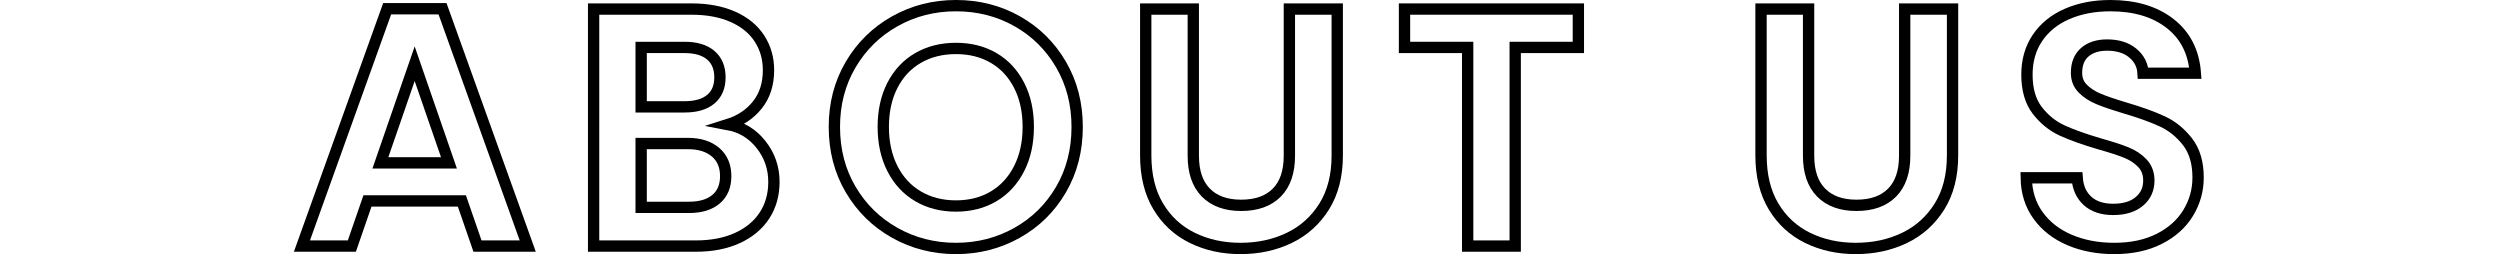 <?xml version="1.0" encoding="utf-8"?>
<!-- Generator: Adobe Illustrator 16.2.1, SVG Export Plug-In . SVG Version: 6.00 Build 0)  -->
<!DOCTYPE svg PUBLIC "-//W3C//DTD SVG 1.1//EN" "http://www.w3.org/Graphics/SVG/1.1/DTD/svg11.dtd">
<svg version="1.1" id="レイヤー_1" xmlns="http://www.w3.org/2000/svg" xmlns:xlink="http://www.w3.org/1999/xlink" x="0px"
	 y="0px" width="220.868px" height="22.45px" viewBox="0 0 220.868 22.45" enable-background="new 0 0 220.868 22.45"
	 xml:space="preserve">
<g>
	<g>
		<path fill="none" stroke="#000000" stroke-miterlimit="10" d="M40.805,17.75h-8.34l-1.38,3.99h-4.41l7.53-20.97h4.89l7.53,20.97
			h-4.44L40.805,17.75z M39.665,14.39l-3.03-8.76l-3.03,8.76H39.665z"/>
		<path fill="none" stroke="#000000" stroke-miterlimit="10" d="M67.234,12.77c0.76,0.96,1.14,2.06,1.14,3.3
			c0,1.12-0.275,2.105-0.825,2.955c-0.55,0.85-1.345,1.515-2.385,1.995c-1.04,0.48-2.27,0.72-3.69,0.72h-9.03V0.8h8.64
			c1.42,0,2.645,0.23,3.675,0.69c1.03,0.46,1.81,1.1,2.34,1.92c0.53,0.82,0.795,1.75,0.795,2.79c0,1.22-0.325,2.24-0.975,3.06
			c-0.65,0.82-1.515,1.4-2.595,1.74C65.504,11.22,66.474,11.81,67.234,12.77z M56.645,9.44h3.84c1,0,1.77-0.225,2.31-0.675
			c0.54-0.45,0.81-1.095,0.81-1.935c0-0.84-0.27-1.49-0.81-1.95c-0.54-0.46-1.31-0.69-2.31-0.69h-3.84V9.44z M63.259,17.6
			c0.57-0.48,0.855-1.16,0.855-2.04c0-0.9-0.3-1.605-0.9-2.115c-0.6-0.51-1.41-0.765-2.43-0.765h-4.14v5.64h4.23
			C61.895,18.32,62.689,18.08,63.259,17.6z"/>
		<path fill="none" stroke="#000000" stroke-miterlimit="10" d="M79.055,20.57c-1.64-0.919-2.94-2.195-3.9-3.825
			c-0.96-1.629-1.44-3.475-1.44-5.535c0-2.04,0.48-3.875,1.44-5.505c0.96-1.63,2.26-2.905,3.9-3.825c1.64-0.92,3.439-1.38,5.4-1.38
			c1.98,0,3.785,0.46,5.415,1.38s2.92,2.195,3.87,3.825c0.949,1.63,1.425,3.465,1.425,5.505c0,2.06-0.476,3.905-1.425,5.535
			c-0.95,1.63-2.245,2.906-3.885,3.825c-1.641,0.92-3.44,1.38-5.4,1.38C82.494,21.95,80.694,21.49,79.055,20.57z M87.785,17.345
			c0.96-0.57,1.71-1.385,2.25-2.445s0.81-2.29,0.81-3.69s-0.27-2.625-0.81-3.675c-0.54-1.05-1.29-1.854-2.25-2.415
			c-0.96-0.56-2.07-0.84-3.33-0.84c-1.26,0-2.375,0.28-3.345,0.84c-0.97,0.561-1.725,1.365-2.265,2.415
			c-0.54,1.05-0.81,2.275-0.81,3.675s0.27,2.63,0.81,3.69s1.294,1.875,2.265,2.445c0.97,0.57,2.085,0.855,3.345,0.855
			C85.714,18.2,86.825,17.915,87.785,17.345z"/>
		<path fill="none" stroke="#000000" stroke-miterlimit="10" d="M105.424,0.8v12.96c0,1.42,0.37,2.505,1.11,3.255
			c0.739,0.75,1.779,1.125,3.12,1.125c1.359,0,2.409-0.375,3.149-1.125s1.11-1.834,1.11-3.255V0.8h4.229v12.93
			c0,1.78-0.385,3.285-1.154,4.515c-0.771,1.23-1.801,2.156-3.091,2.775c-1.29,0.62-2.725,0.93-4.305,0.93
			c-1.56,0-2.975-0.31-4.245-0.93c-1.271-0.62-2.275-1.545-3.015-2.775c-0.74-1.23-1.11-2.734-1.11-4.515V0.8H105.424z"/>
		<path fill="none" stroke="#000000" stroke-miterlimit="10" d="M139.444,0.8v3.39h-5.58v17.55h-4.2V4.19h-5.58V0.8H139.444z"/>
		<path fill="none" stroke="#000000" stroke-miterlimit="10" d="M159.784,0.8v12.96c0,1.42,0.37,2.505,1.11,3.255
			c0.739,0.75,1.779,1.125,3.12,1.125c1.359,0,2.409-0.375,3.149-1.125s1.11-1.834,1.11-3.255V0.8h4.229v12.93
			c0,1.78-0.385,3.285-1.154,4.515c-0.771,1.23-1.801,2.156-3.091,2.775c-1.29,0.62-2.725,0.93-4.305,0.93
			c-1.56,0-2.975-0.31-4.245-0.93c-1.271-0.62-2.275-1.545-3.015-2.775c-0.74-1.23-1.11-2.734-1.11-4.515V0.8H159.784z"/>
		<path fill="none" stroke="#000000" stroke-miterlimit="10" d="M182.838,21.2c-1.171-0.5-2.096-1.22-2.775-2.16
			c-0.681-0.94-1.03-2.05-1.05-3.33h4.5c0.06,0.86,0.364,1.54,0.915,2.04c0.55,0.5,1.305,0.75,2.265,0.75
			c0.979,0,1.75-0.235,2.31-0.705c0.561-0.47,0.841-1.085,0.841-1.845c0-0.62-0.19-1.129-0.57-1.53
			c-0.38-0.4-0.855-0.715-1.425-0.945c-0.57-0.23-1.355-0.485-2.355-0.765c-1.36-0.4-2.465-0.795-3.314-1.185
			c-0.851-0.39-1.58-0.979-2.19-1.77c-0.61-0.79-0.915-1.845-0.915-3.165c0-1.24,0.31-2.32,0.93-3.24s1.49-1.625,2.61-2.115
			c1.12-0.49,2.4-0.735,3.84-0.735c2.16,0,3.915,0.525,5.266,1.575c1.35,1.05,2.095,2.516,2.234,4.395h-4.62
			c-0.04-0.72-0.345-1.315-0.915-1.785c-0.569-0.47-1.325-0.705-2.265-0.705c-0.82,0-1.475,0.21-1.965,0.63s-0.735,1.03-0.735,1.83
			c0,0.56,0.185,1.025,0.556,1.395c0.369,0.37,0.829,0.67,1.38,0.9c0.55,0.23,1.324,0.495,2.325,0.795c1.359,0.4,2.47,0.8,3.329,1.2
			c0.86,0.4,1.601,1,2.221,1.8c0.619,0.8,0.93,1.85,0.93,3.15c0,1.121-0.29,2.16-0.87,3.12s-1.43,1.725-2.55,2.295
			c-1.12,0.57-2.45,0.855-3.99,0.855C185.323,21.95,184.008,21.7,182.838,21.2z"/>
	</g>
</g>
<g>
	<g>
		<path fill="none" stroke="#000000" stroke-miterlimit="10" d="M-16.144,92v14.7c0,2.04-0.59,3.625-1.77,4.755
			c-1.18,1.131-2.76,1.695-4.74,1.695c-2,0-3.615-0.58-4.845-1.74c-1.23-1.159-1.845-2.779-1.845-4.859h4.2
			c0.02,0.899,0.235,1.6,0.645,2.1c0.41,0.5,1.005,0.75,1.785,0.75c0.76,0,1.34-0.24,1.74-0.72c0.399-0.48,0.6-1.14,0.6-1.98V92
			H-16.144z"/>
		<path fill="none" stroke="#000000" stroke-miterlimit="10" d="M-3.934,111.771c-1.64-0.92-2.94-2.195-3.9-3.825
			c-0.96-1.63-1.44-3.475-1.44-5.535c0-2.04,0.48-3.875,1.44-5.505c0.96-1.63,2.26-2.905,3.9-3.825c1.64-0.919,3.439-1.38,5.4-1.38
			c1.98,0,3.785,0.46,5.415,1.38c1.63,0.92,2.92,2.195,3.87,3.825c0.95,1.63,1.425,3.465,1.425,5.505
			c0,2.061-0.475,3.905-1.425,5.535c-0.95,1.63-2.246,2.905-3.885,3.825c-1.64,0.92-3.44,1.38-5.4,1.38
			C-0.495,113.15-2.294,112.69-3.934,111.771z M4.796,108.545c0.96-0.57,1.71-1.385,2.25-2.445s0.81-2.29,0.81-3.69
			c0-1.399-0.27-2.625-0.81-3.675s-1.29-1.854-2.25-2.415c-0.96-0.56-2.07-0.84-3.33-0.84c-1.26,0-2.375,0.28-3.345,0.84
			c-0.97,0.561-1.725,1.365-2.265,2.415s-0.81,2.275-0.81,3.675c0,1.4,0.27,2.63,0.81,3.69s1.294,1.875,2.265,2.445
			s2.085,0.855,3.345,0.855C2.726,109.4,3.836,109.115,4.796,108.545z"/>
		<path fill="none" stroke="#000000" stroke-miterlimit="10" d="M33.085,103.971c0.76,0.96,1.14,2.06,1.14,3.3
			c0,1.12-0.275,2.105-0.825,2.955c-0.55,0.85-1.345,1.515-2.385,1.995c-1.04,0.479-2.27,0.72-3.69,0.72h-9.03V92h8.64
			c1.42,0,2.645,0.23,3.675,0.69s1.81,1.1,2.34,1.92c0.53,0.82,0.795,1.75,0.795,2.79c0,1.22-0.325,2.24-0.975,3.06
			c-0.65,0.82-1.515,1.4-2.595,1.74C31.355,102.421,32.325,103.011,33.085,103.971z M22.496,100.641h3.84c1,0,1.77-0.225,2.31-0.675
			c0.54-0.45,0.81-1.095,0.81-1.935s-0.27-1.489-0.81-1.95c-0.54-0.459-1.31-0.689-2.31-0.689h-3.84V100.641z M29.11,108.801
			c0.57-0.48,0.855-1.16,0.855-2.04c0-0.9-0.3-1.605-0.9-2.115c-0.6-0.51-1.41-0.765-2.43-0.765h-4.14v5.64h4.23
			C27.746,109.521,28.541,109.28,29.11,108.801z"/>
		<path fill="none" stroke="#000000" stroke-miterlimit="10" d="M54.01,112.4c-1.17-0.5-2.096-1.22-2.775-2.16
			c-0.68-0.939-1.03-2.05-1.05-3.33h4.5c0.06,0.86,0.364,1.541,0.915,2.04c0.55,0.5,1.305,0.75,2.265,0.75
			c0.979,0,1.75-0.234,2.31-0.705c0.561-0.47,0.841-1.084,0.841-1.845c0-0.62-0.19-1.13-0.57-1.53
			c-0.38-0.399-0.855-0.715-1.425-0.944c-0.57-0.23-1.355-0.485-2.355-0.766c-1.36-0.399-2.465-0.795-3.315-1.185
			c-0.85-0.39-1.58-0.979-2.19-1.771c-0.61-0.79-0.915-1.845-0.915-3.165c0-1.24,0.31-2.32,0.93-3.24
			c0.62-0.92,1.49-1.625,2.61-2.115s2.4-0.735,3.84-0.735c2.16,0,3.915,0.525,5.266,1.575c1.35,1.05,2.095,2.516,2.234,4.395h-4.62
			c-0.04-0.72-0.345-1.315-0.915-1.785c-0.569-0.47-1.325-0.705-2.265-0.705c-0.82,0-1.475,0.21-1.965,0.63s-0.734,1.03-0.734,1.83
			c0,0.56,0.184,1.025,0.555,1.395c0.369,0.371,0.829,0.671,1.38,0.9c0.55,0.23,1.324,0.495,2.325,0.795
			c1.359,0.4,2.47,0.8,3.329,1.2c0.86,0.4,1.601,1,2.221,1.8c0.619,0.8,0.93,1.85,0.93,3.15c0,1.121-0.29,2.16-0.87,3.12
			s-1.43,1.725-2.55,2.295s-2.45,0.855-3.99,0.855C56.495,113.15,55.18,112.9,54.01,112.4z"/>
		<path fill="none" stroke="#000000" stroke-miterlimit="10" d="M76.195,95.391v5.25h7.051v3.33h-7.051v5.55h7.95v3.42H71.996
			v-20.97h12.149v3.42H76.195z"/>
		<path fill="none" stroke="#000000" stroke-miterlimit="10" d="M103.795,108.95h-8.34l-1.38,3.99h-4.41l7.529-20.97h4.891
			l7.53,20.97h-4.44L103.795,108.95z M102.655,105.59l-3.029-8.76l-3.03,8.76H102.655z"/>
		<path fill="none" stroke="#000000" stroke-miterlimit="10" d="M126.235,112.94l-4.62-8.16h-1.98v8.16h-4.199V92h7.859
			c1.62,0,3,0.285,4.141,0.855c1.14,0.57,1.995,1.34,2.564,2.31c0.57,0.97,0.855,2.055,0.855,3.255c0,1.38-0.4,2.625-1.2,3.735
			c-0.8,1.11-1.99,1.875-3.57,2.295l5.011,8.49H126.235z M119.634,101.63h3.511c1.14,0,1.989-0.275,2.55-0.825
			c0.56-0.55,0.84-1.315,0.84-2.295c0-0.96-0.28-1.705-0.84-2.235c-0.561-0.529-1.41-0.795-2.55-0.795h-3.511V101.63z"/>
		<path fill="none" stroke="#000000" stroke-miterlimit="10" d="M138.04,96.905c0.93-1.63,2.199-2.899,3.81-3.81
			c1.609-0.91,3.415-1.365,5.415-1.365c2.34,0,4.39,0.6,6.15,1.8c1.76,1.2,2.989,2.86,3.689,4.98h-4.83
			c-0.479-1-1.154-1.75-2.024-2.25s-1.875-0.75-3.016-0.75c-1.22,0-2.305,0.285-3.255,0.854c-0.95,0.57-1.69,1.375-2.22,2.415
			c-0.53,1.04-0.795,2.261-0.795,3.66c0,1.38,0.265,2.595,0.795,3.645c0.529,1.05,1.27,1.86,2.22,2.43
			c0.95,0.57,2.035,0.854,3.255,0.854c1.141,0,2.146-0.255,3.016-0.765s1.545-1.265,2.024-2.265h4.83
			c-0.7,2.14-1.925,3.805-3.675,4.995s-3.806,1.785-6.165,1.785c-2,0-3.806-0.454-5.415-1.365c-1.61-0.91-2.88-2.175-3.81-3.795
			c-0.931-1.62-1.396-3.46-1.396-5.52C136.644,100.381,137.109,98.536,138.04,96.905z"/>
		<path fill="none" stroke="#000000" stroke-miterlimit="10" d="M181.075,92v20.94h-4.2v-8.91h-8.971v8.91h-4.199V92h4.199v8.61
			h8.971V92H181.075z"/>
	</g>
</g>
</svg>
